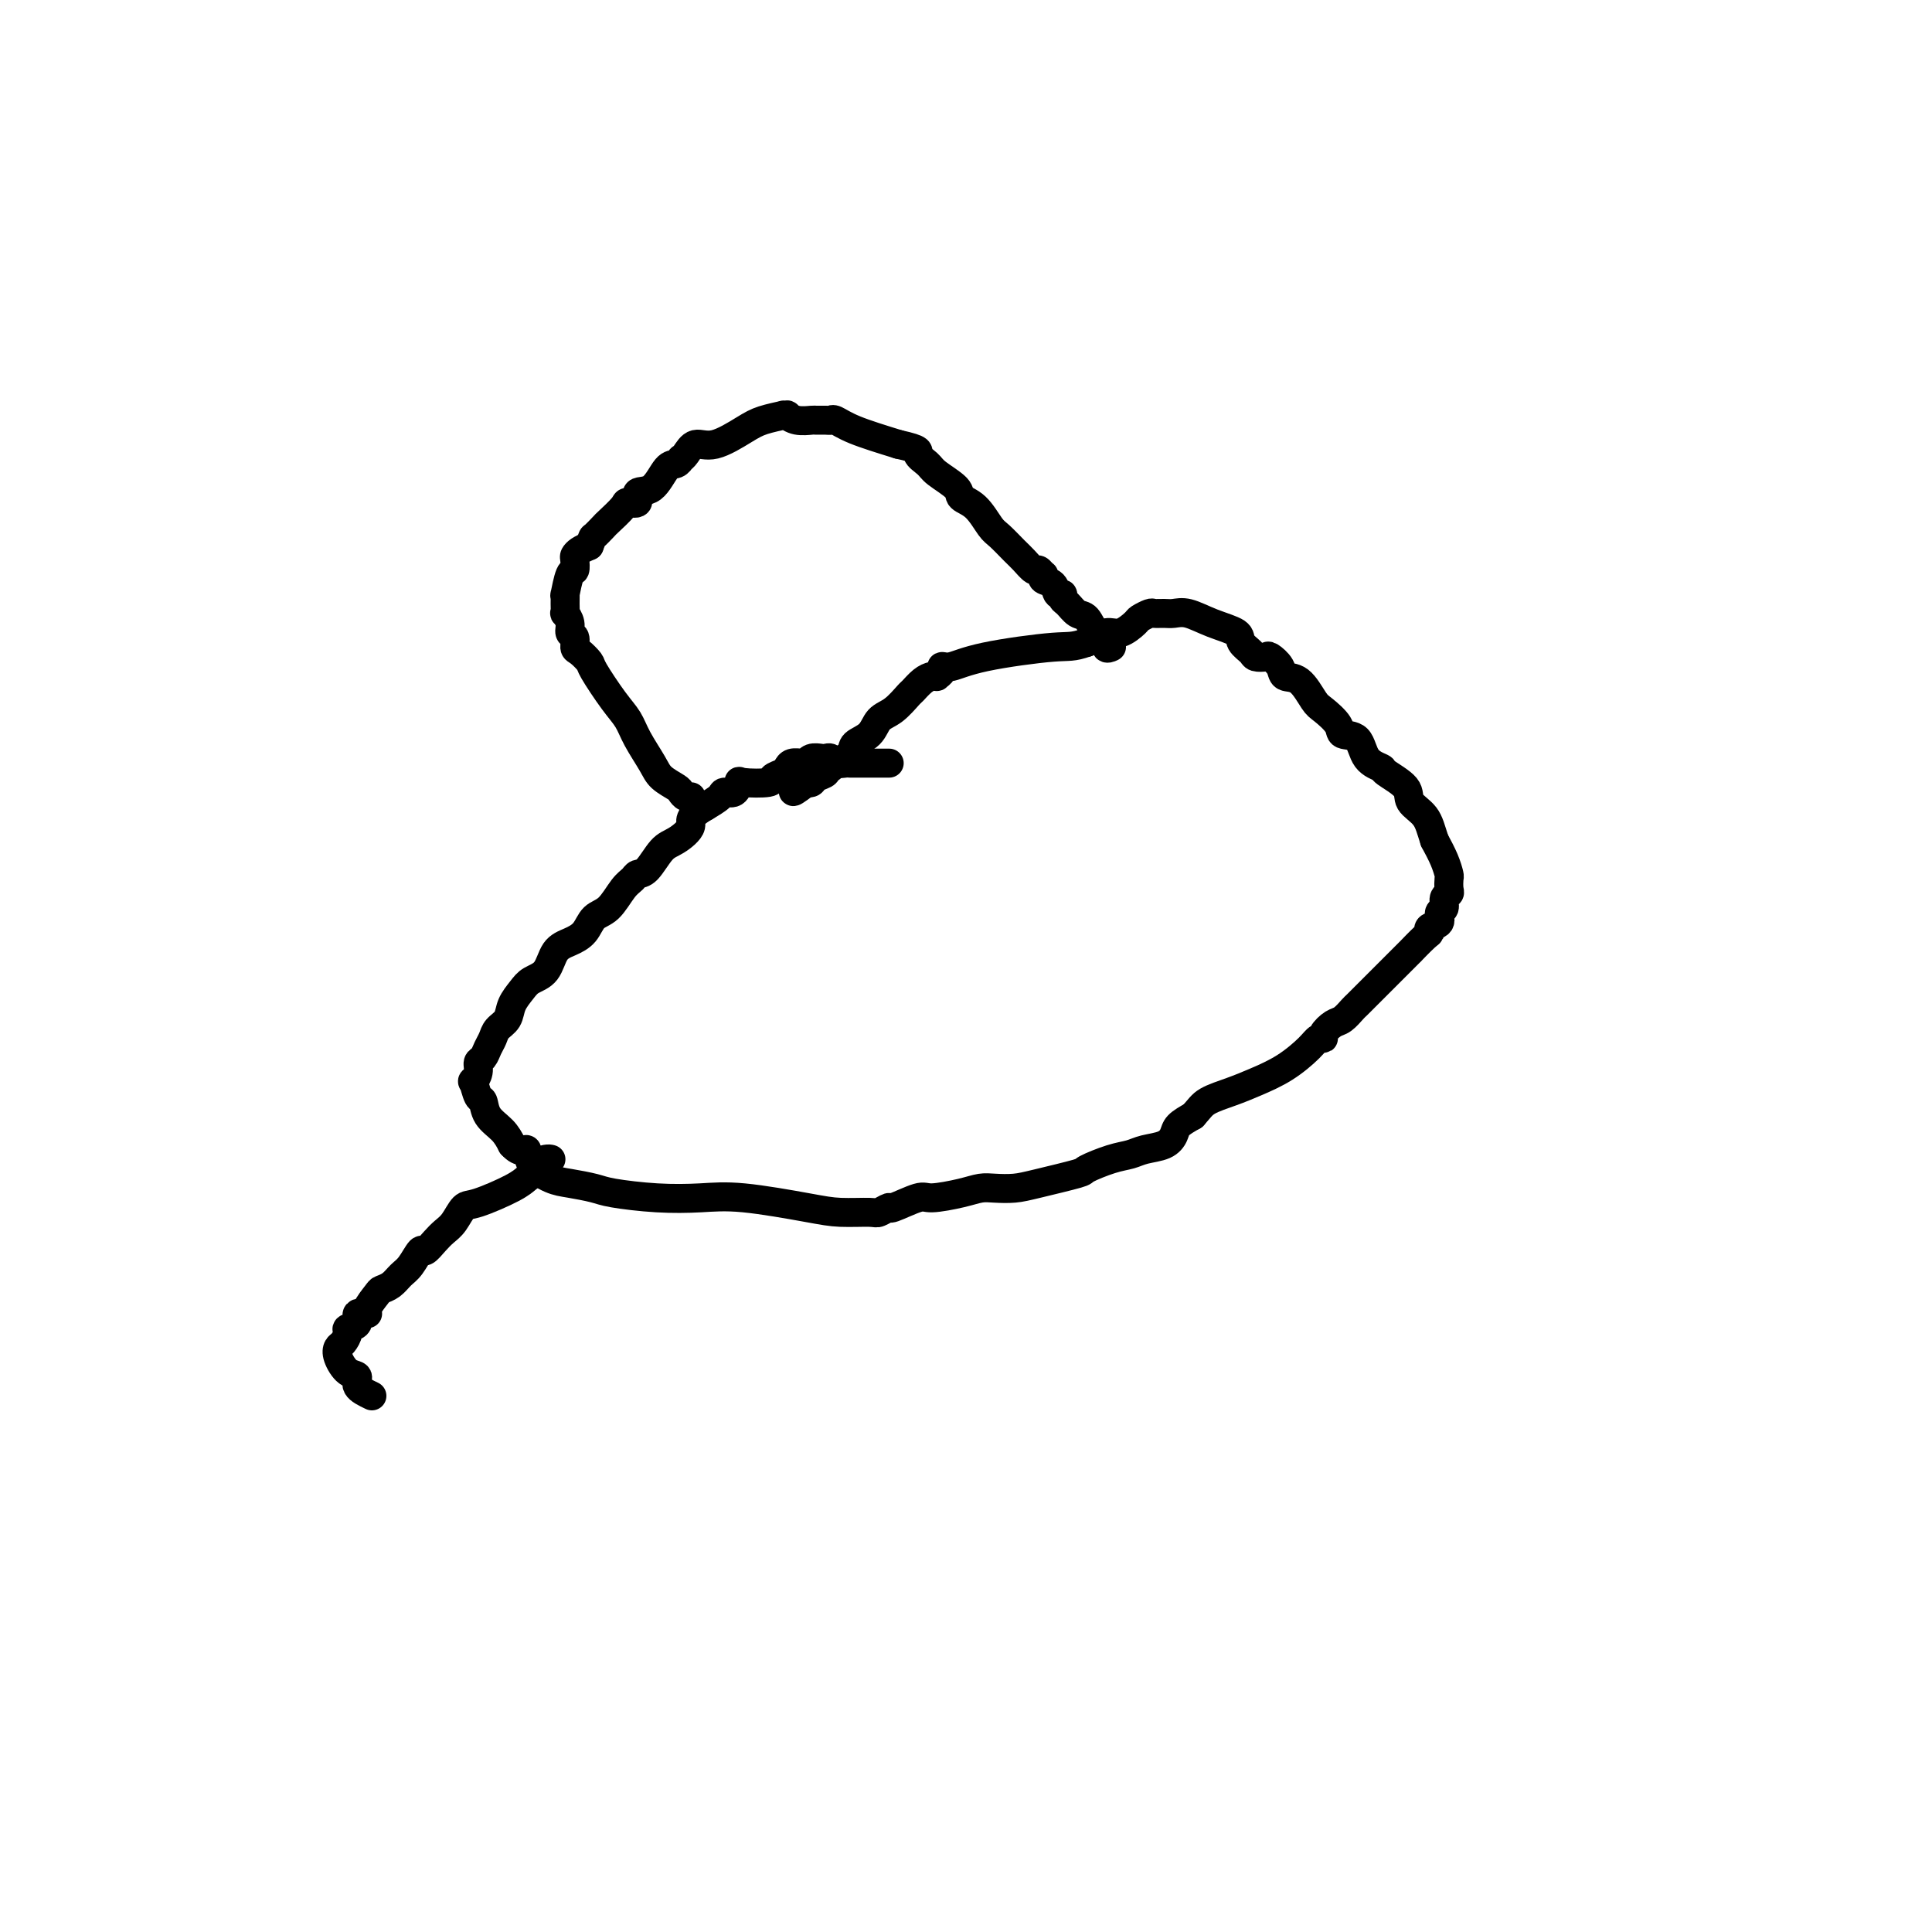 <svg viewBox='0 0 400 400' version='1.1' xmlns='http://www.w3.org/2000/svg' xmlns:xlink='http://www.w3.org/1999/xlink'><g fill='none' stroke='#000000' stroke-width='6' stroke-linecap='round' stroke-linejoin='round'><path d='M184,158c0.089,-0.000 0.179,-0.000 0,0c-0.179,0.000 -0.626,0.000 -1,0c-0.374,-0.000 -0.677,-0.000 -1,0c-0.323,0.000 -0.668,0.000 -1,0c-0.332,-0.000 -0.651,-0.000 -1,0c-0.349,0.000 -0.727,0.001 -1,0c-0.273,-0.001 -0.440,-0.004 -1,0c-0.560,0.004 -1.512,0.015 -2,0c-0.488,-0.015 -0.511,-0.056 -1,0c-0.489,0.056 -1.444,0.210 -2,0c-0.556,-0.210 -0.713,-0.785 -1,-1c-0.287,-0.215 -0.703,-0.072 -1,0c-0.297,0.072 -0.474,0.072 -1,0c-0.526,-0.072 -1.402,-0.216 -2,0c-0.598,0.216 -0.920,0.793 -1,1c-0.080,0.207 0.082,0.044 0,0c-0.082,-0.044 -0.408,0.029 -1,0c-0.592,-0.029 -1.450,-0.162 -2,0c-0.550,0.162 -0.792,0.618 -1,1c-0.208,0.382 -0.381,0.689 -1,1c-0.619,0.311 -1.684,0.627 -2,1c-0.316,0.373 0.119,0.803 -1,1c-1.119,0.197 -3.790,0.160 -5,0c-1.210,-0.160 -0.960,-0.443 -1,0c-0.040,0.443 -0.372,1.614 -1,2c-0.628,0.386 -1.554,-0.011 -2,0c-0.446,0.011 -0.413,0.432 -1,1c-0.587,0.568 -1.793,1.284 -3,2'/><path d='M146,167c-3.939,2.287 -2.785,3.004 -3,4c-0.215,0.996 -1.797,2.270 -3,3c-1.203,0.730 -2.026,0.918 -3,2c-0.974,1.082 -2.098,3.060 -3,4c-0.902,0.940 -1.582,0.841 -2,1c-0.418,0.159 -0.572,0.574 -1,1c-0.428,0.426 -1.128,0.863 -2,2c-0.872,1.137 -1.914,2.974 -3,4c-1.086,1.026 -2.215,1.241 -3,2c-0.785,0.759 -1.225,2.062 -2,3c-0.775,0.938 -1.884,1.510 -3,2c-1.116,0.490 -2.239,0.896 -3,2c-0.761,1.104 -1.158,2.904 -2,4c-0.842,1.096 -2.127,1.487 -3,2c-0.873,0.513 -1.333,1.149 -2,2c-0.667,0.851 -1.541,1.918 -2,3c-0.459,1.082 -0.504,2.178 -1,3c-0.496,0.822 -1.443,1.371 -2,2c-0.557,0.629 -0.723,1.337 -1,2c-0.277,0.663 -0.666,1.282 -1,2c-0.334,0.718 -0.612,1.534 -1,2c-0.388,0.466 -0.886,0.581 -1,1c-0.114,0.419 0.155,1.143 0,2c-0.155,0.857 -0.734,1.846 -1,2c-0.266,0.154 -0.219,-0.528 0,0c0.219,0.528 0.611,2.266 1,3c0.389,0.734 0.774,0.465 1,1c0.226,0.535 0.292,1.875 1,3c0.708,1.125 2.060,2.036 3,3c0.940,0.964 1.470,1.982 2,3'/><path d='M106,237c1.909,2.101 2.682,0.853 3,1c0.318,0.147 0.180,1.688 1,3c0.820,1.312 2.596,2.394 4,3c1.404,0.606 2.435,0.737 4,1c1.565,0.263 3.664,0.657 5,1c1.336,0.343 1.911,0.634 4,1c2.089,0.366 5.694,0.806 9,1c3.306,0.194 6.315,0.143 9,0c2.685,-0.143 5.047,-0.377 9,0c3.953,0.377 9.498,1.365 13,2c3.502,0.635 4.962,0.918 7,1c2.038,0.082 4.654,-0.038 6,0c1.346,0.038 1.421,0.235 2,0c0.579,-0.235 1.663,-0.903 2,-1c0.337,-0.097 -0.072,0.377 1,0c1.072,-0.377 3.626,-1.604 5,-2c1.374,-0.396 1.567,0.038 3,0c1.433,-0.038 4.104,-0.548 6,-1c1.896,-0.452 3.017,-0.846 4,-1c0.983,-0.154 1.829,-0.068 3,0c1.171,0.068 2.669,0.116 4,0c1.331,-0.116 2.495,-0.398 5,-1c2.505,-0.602 6.349,-1.523 8,-2c1.651,-0.477 1.107,-0.508 2,-1c0.893,-0.492 3.223,-1.444 5,-2c1.777,-0.556 2.999,-0.715 4,-1c1.001,-0.285 1.779,-0.695 3,-1c1.221,-0.305 2.884,-0.504 4,-1c1.116,-0.496 1.685,-1.287 2,-2c0.315,-0.713 0.376,-1.346 1,-2c0.624,-0.654 1.812,-1.327 3,-2'/><path d='M247,231c1.365,-1.510 1.777,-2.284 3,-3c1.223,-0.716 3.259,-1.373 5,-2c1.741,-0.627 3.189,-1.225 5,-2c1.811,-0.775 3.986,-1.726 6,-3c2.014,-1.274 3.866,-2.870 5,-4c1.134,-1.130 1.549,-1.793 2,-2c0.451,-0.207 0.937,0.043 1,0c0.063,-0.043 -0.297,-0.377 0,-1c0.297,-0.623 1.249,-1.533 2,-2c0.751,-0.467 1.299,-0.491 2,-1c0.701,-0.509 1.553,-1.502 2,-2c0.447,-0.498 0.487,-0.501 1,-1c0.513,-0.499 1.498,-1.494 2,-2c0.502,-0.506 0.520,-0.521 1,-1c0.480,-0.479 1.421,-1.421 2,-2c0.579,-0.579 0.797,-0.795 2,-2c1.203,-1.205 3.392,-3.398 4,-4c0.608,-0.602 -0.365,0.387 0,0c0.365,-0.387 2.069,-2.149 3,-3c0.931,-0.851 1.091,-0.790 1,-1c-0.091,-0.210 -0.432,-0.690 0,-1c0.432,-0.310 1.636,-0.451 2,-1c0.364,-0.549 -0.113,-1.508 0,-2c0.113,-0.492 0.815,-0.517 1,-1c0.185,-0.483 -0.146,-1.423 0,-2c0.146,-0.577 0.769,-0.790 1,-1c0.231,-0.210 0.070,-0.418 0,-1c-0.070,-0.582 -0.050,-1.537 0,-2c0.050,-0.463 0.129,-0.432 0,-1c-0.129,-0.568 -0.465,-1.734 -1,-3c-0.535,-1.266 -1.267,-2.633 -2,-4'/><path d='M297,174c-0.734,-2.225 -1.070,-3.786 -2,-5c-0.930,-1.214 -2.456,-2.080 -3,-3c-0.544,-0.920 -0.108,-1.893 -1,-3c-0.892,-1.107 -3.112,-2.348 -4,-3c-0.888,-0.652 -0.446,-0.715 -1,-1c-0.554,-0.285 -2.106,-0.790 -3,-2c-0.894,-1.210 -1.131,-3.123 -2,-4c-0.869,-0.877 -2.371,-0.719 -3,-1c-0.629,-0.281 -0.386,-1.002 -1,-2c-0.614,-0.998 -2.086,-2.273 -3,-3c-0.914,-0.727 -1.271,-0.906 -2,-2c-0.729,-1.094 -1.829,-3.102 -3,-4c-1.171,-0.898 -2.412,-0.685 -3,-1c-0.588,-0.315 -0.523,-1.158 -1,-2c-0.477,-0.842 -1.494,-1.681 -2,-2c-0.506,-0.319 -0.500,-0.116 -1,0c-0.500,0.116 -1.508,0.145 -2,0c-0.492,-0.145 -0.470,-0.463 -1,-1c-0.530,-0.537 -1.612,-1.293 -2,-2c-0.388,-0.707 -0.081,-1.367 -1,-2c-0.919,-0.633 -3.062,-1.241 -5,-2c-1.938,-0.759 -3.670,-1.668 -5,-2c-1.330,-0.332 -2.258,-0.086 -3,0c-0.742,0.086 -1.296,0.010 -2,0c-0.704,-0.010 -1.557,0.044 -2,0c-0.443,-0.044 -0.477,-0.185 -1,0c-0.523,0.185 -1.535,0.696 -2,1c-0.465,0.304 -0.382,0.401 -1,1c-0.618,0.599 -1.936,1.700 -3,2c-1.064,0.300 -1.876,-0.200 -3,0c-1.124,0.200 -2.562,1.100 -4,2'/><path d='M225,133c-3.006,1.067 -3.522,0.733 -7,1c-3.478,0.267 -9.916,1.133 -14,2c-4.084,0.867 -5.812,1.735 -7,2c-1.188,0.265 -1.837,-0.073 -2,0c-0.163,0.073 0.161,0.557 0,1c-0.161,0.443 -0.807,0.844 -1,1c-0.193,0.156 0.066,0.067 0,0c-0.066,-0.067 -0.457,-0.113 -1,0c-0.543,0.113 -1.238,0.385 -2,1c-0.762,0.615 -1.592,1.572 -2,2c-0.408,0.428 -0.393,0.327 -1,1c-0.607,0.673 -1.834,2.119 -3,3c-1.166,0.881 -2.270,1.196 -3,2c-0.730,0.804 -1.086,2.095 -2,3c-0.914,0.905 -2.387,1.423 -3,2c-0.613,0.577 -0.365,1.211 -1,2c-0.635,0.789 -2.154,1.731 -3,2c-0.846,0.269 -1.018,-0.135 -1,0c0.018,0.135 0.226,0.811 0,1c-0.226,0.189 -0.887,-0.107 -1,0c-0.113,0.107 0.323,0.617 0,1c-0.323,0.383 -1.406,0.639 -2,1c-0.594,0.361 -0.698,0.828 -1,1c-0.302,0.172 -0.800,0.049 -1,0c-0.200,-0.049 -0.100,-0.025 0,0'/><path d='M167,162c-4.869,3.714 -2.042,1.000 -1,0c1.042,-1.000 0.298,-0.286 0,0c-0.298,0.286 -0.149,0.143 0,0'/><path d='M143,165c0.085,-0.025 0.171,-0.051 0,0c-0.171,0.051 -0.597,0.178 -1,0c-0.403,-0.178 -0.783,-0.662 -1,-1c-0.217,-0.338 -0.270,-0.530 -1,-1c-0.730,-0.470 -2.136,-1.217 -3,-2c-0.864,-0.783 -1.184,-1.600 -2,-3c-0.816,-1.400 -2.126,-3.382 -3,-5c-0.874,-1.618 -1.313,-2.871 -2,-4c-0.687,-1.129 -1.624,-2.133 -3,-4c-1.376,-1.867 -3.191,-4.598 -4,-6c-0.809,-1.402 -0.613,-1.474 -1,-2c-0.387,-0.526 -1.356,-1.505 -2,-2c-0.644,-0.495 -0.961,-0.505 -1,-1c-0.039,-0.495 0.200,-1.476 0,-2c-0.200,-0.524 -0.838,-0.590 -1,-1c-0.162,-0.410 0.153,-1.162 0,-2c-0.153,-0.838 -0.774,-1.762 -1,-2c-0.226,-0.238 -0.058,0.209 0,0c0.058,-0.209 0.005,-1.073 0,-2c-0.005,-0.927 0.037,-1.915 0,-2c-0.037,-0.085 -0.154,0.735 0,0c0.154,-0.735 0.579,-3.023 1,-4c0.421,-0.977 0.836,-0.643 1,-1c0.164,-0.357 0.075,-1.405 0,-2c-0.075,-0.595 -0.136,-0.737 0,-1c0.136,-0.263 0.467,-0.647 1,-1c0.533,-0.353 1.266,-0.677 2,-1'/><path d='M122,113c0.882,-2.193 0.588,-1.674 1,-2c0.412,-0.326 1.530,-1.497 2,-2c0.470,-0.503 0.292,-0.339 1,-1c0.708,-0.661 2.304,-2.149 3,-3c0.696,-0.851 0.494,-1.065 1,-1c0.506,0.065 1.722,0.411 2,0c0.278,-0.411 -0.380,-1.578 0,-2c0.380,-0.422 1.800,-0.099 3,-1c1.200,-0.901 2.180,-3.028 3,-4c0.820,-0.972 1.478,-0.791 2,-1c0.522,-0.209 0.906,-0.810 1,-1c0.094,-0.190 -0.102,0.031 0,0c0.102,-0.031 0.504,-0.312 1,-1c0.496,-0.688 1.087,-1.782 2,-2c0.913,-0.218 2.149,0.439 4,0c1.851,-0.439 4.318,-1.974 6,-3c1.682,-1.026 2.579,-1.544 4,-2c1.421,-0.456 3.366,-0.850 4,-1c0.634,-0.150 -0.044,-0.054 0,0c0.044,0.054 0.809,0.067 1,0c0.191,-0.067 -0.191,-0.214 0,0c0.191,0.214 0.955,0.790 2,1c1.045,0.210 2.373,0.055 3,0c0.627,-0.055 0.554,-0.010 1,0c0.446,0.010 1.409,-0.017 2,0c0.591,0.017 0.808,0.077 1,0c0.192,-0.077 0.359,-0.290 1,0c0.641,0.290 1.754,1.083 4,2c2.246,0.917 5.623,1.959 9,3'/><path d='M186,92c5.132,1.127 3.961,1.443 4,2c0.039,0.557 1.287,1.354 2,2c0.713,0.646 0.891,1.139 2,2c1.109,0.861 3.150,2.088 4,3c0.850,0.912 0.511,1.508 1,2c0.489,0.492 1.807,0.880 3,2c1.193,1.120 2.260,2.973 3,4c0.740,1.027 1.154,1.227 2,2c0.846,0.773 2.125,2.120 3,3c0.875,0.880 1.345,1.293 2,2c0.655,0.707 1.494,1.710 2,2c0.506,0.290 0.678,-0.131 1,0c0.322,0.131 0.793,0.813 1,1c0.207,0.187 0.150,-0.123 0,0c-0.150,0.123 -0.395,0.677 0,1c0.395,0.323 1.428,0.414 2,1c0.572,0.586 0.681,1.667 1,2c0.319,0.333 0.848,-0.082 1,0c0.152,0.082 -0.073,0.660 0,1c0.073,0.340 0.444,0.443 1,1c0.556,0.557 1.297,1.568 2,2c0.703,0.432 1.369,0.284 2,1c0.631,0.716 1.227,2.297 2,3c0.773,0.703 1.723,0.529 2,1c0.277,0.471 -0.118,1.588 0,2c0.118,0.412 0.748,0.118 1,0c0.252,-0.118 0.126,-0.059 0,0'/><path d='M114,240c0.059,0.016 0.119,0.031 0,0c-0.119,-0.031 -0.415,-0.109 -1,0c-0.585,0.109 -1.459,0.404 -2,1c-0.541,0.596 -0.750,1.492 -1,2c-0.250,0.508 -0.542,0.629 -1,1c-0.458,0.371 -1.081,0.991 -3,2c-1.919,1.009 -5.133,2.405 -7,3c-1.867,0.595 -2.388,0.388 -3,1c-0.612,0.612 -1.315,2.042 -2,3c-0.685,0.958 -1.352,1.443 -2,2c-0.648,0.557 -1.276,1.184 -2,2c-0.724,0.816 -1.545,1.819 -2,2c-0.455,0.181 -0.546,-0.459 -1,0c-0.454,0.459 -1.272,2.019 -2,3c-0.728,0.981 -1.366,1.383 -2,2c-0.634,0.617 -1.264,1.448 -2,2c-0.736,0.552 -1.578,0.826 -2,1c-0.422,0.174 -0.422,0.250 -1,1c-0.578,0.750 -1.732,2.176 -2,3c-0.268,0.824 0.349,1.046 0,1c-0.349,-0.046 -1.666,-0.359 -2,0c-0.334,0.359 0.313,1.391 0,2c-0.313,0.609 -1.588,0.795 -2,1c-0.412,0.205 0.039,0.430 0,1c-0.039,0.570 -0.566,1.486 -1,2c-0.434,0.514 -0.774,0.627 -1,1c-0.226,0.373 -0.340,1.006 0,2c0.340,0.994 1.132,2.349 2,3c0.868,0.651 1.811,0.598 2,1c0.189,0.402 -0.374,1.258 0,2c0.374,0.742 1.687,1.371 3,2'/></g>
</svg>